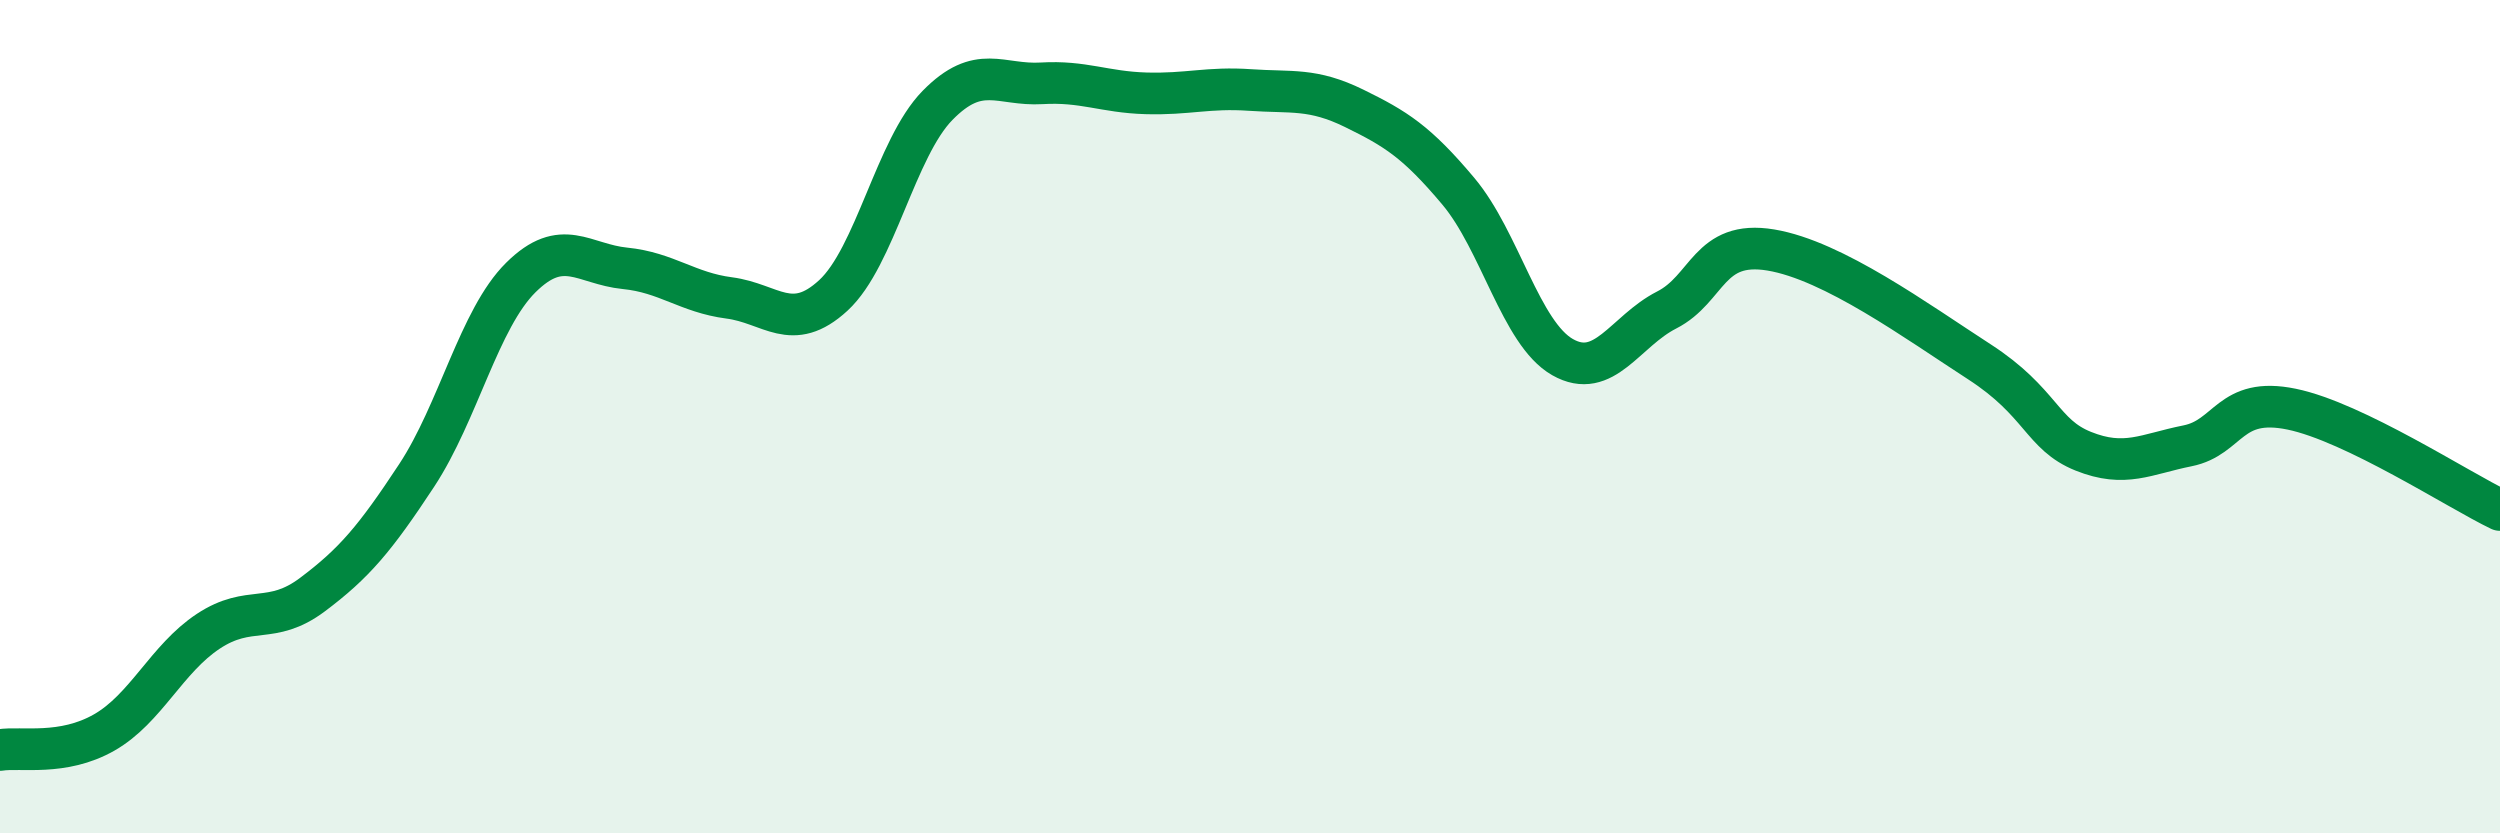 
    <svg width="60" height="20" viewBox="0 0 60 20" xmlns="http://www.w3.org/2000/svg">
      <path
        d="M 0,18 C 0.5,17.92 1.5,18.15 2.5,17.58 C 3.5,17.01 4,15.81 5,15.15 C 6,14.49 6.5,15.02 7.5,14.27 C 8.5,13.52 9,12.93 10,11.41 C 11,9.89 11.5,7.65 12.5,6.66 C 13.5,5.67 14,6.34 15,6.44 C 16,6.54 16.5,7.02 17.5,7.15 C 18.5,7.28 19,8.01 20,7.09 C 21,6.17 21.5,3.55 22.5,2.53 C 23.5,1.51 24,2.06 25,2 C 26,1.94 26.5,2.21 27.5,2.24 C 28.5,2.27 29,2.09 30,2.16 C 31,2.23 31.5,2.11 32.5,2.6 C 33.5,3.09 34,3.4 35,4.59 C 36,5.78 36.5,8 37.5,8.57 C 38.5,9.14 39,7.95 40,7.44 C 41,6.93 41,5.75 42.5,6 C 44,6.25 46,7.71 47.5,8.68 C 49,9.65 49,10.43 50,10.83 C 51,11.23 51.5,10.9 52.5,10.7 C 53.5,10.5 53.5,9.51 55,9.82 C 56.5,10.13 59,11.76 60,12.24L60 20L0 20Z"
        fill="#008740"
        opacity="0.1"
        stroke-linecap="round"
        stroke-linejoin="round"
      />
      <path
        d="M 0,18 C 0.5,17.92 1.5,18.15 2.5,17.58 C 3.5,17.01 4,15.81 5,15.15 C 6,14.49 6.5,15.02 7.5,14.27 C 8.5,13.52 9,12.93 10,11.41 C 11,9.89 11.5,7.65 12.5,6.66 C 13.5,5.67 14,6.34 15,6.44 C 16,6.54 16.5,7.02 17.5,7.15 C 18.5,7.28 19,8.01 20,7.09 C 21,6.17 21.5,3.55 22.5,2.53 C 23.5,1.51 24,2.06 25,2 C 26,1.94 26.5,2.21 27.5,2.24 C 28.5,2.27 29,2.09 30,2.16 C 31,2.23 31.5,2.11 32.5,2.6 C 33.5,3.09 34,3.4 35,4.59 C 36,5.78 36.5,8 37.5,8.57 C 38.5,9.14 39,7.95 40,7.44 C 41,6.93 41,5.75 42.5,6 C 44,6.25 46,7.71 47.5,8.68 C 49,9.65 49,10.43 50,10.83 C 51,11.23 51.5,10.9 52.5,10.7 C 53.5,10.5 53.5,9.51 55,9.82 C 56.5,10.13 59,11.76 60,12.24"
        stroke="#008740"
        stroke-width="1"
        fill="none"
        stroke-linecap="round"
        stroke-linejoin="round"
      />
    </svg>
  